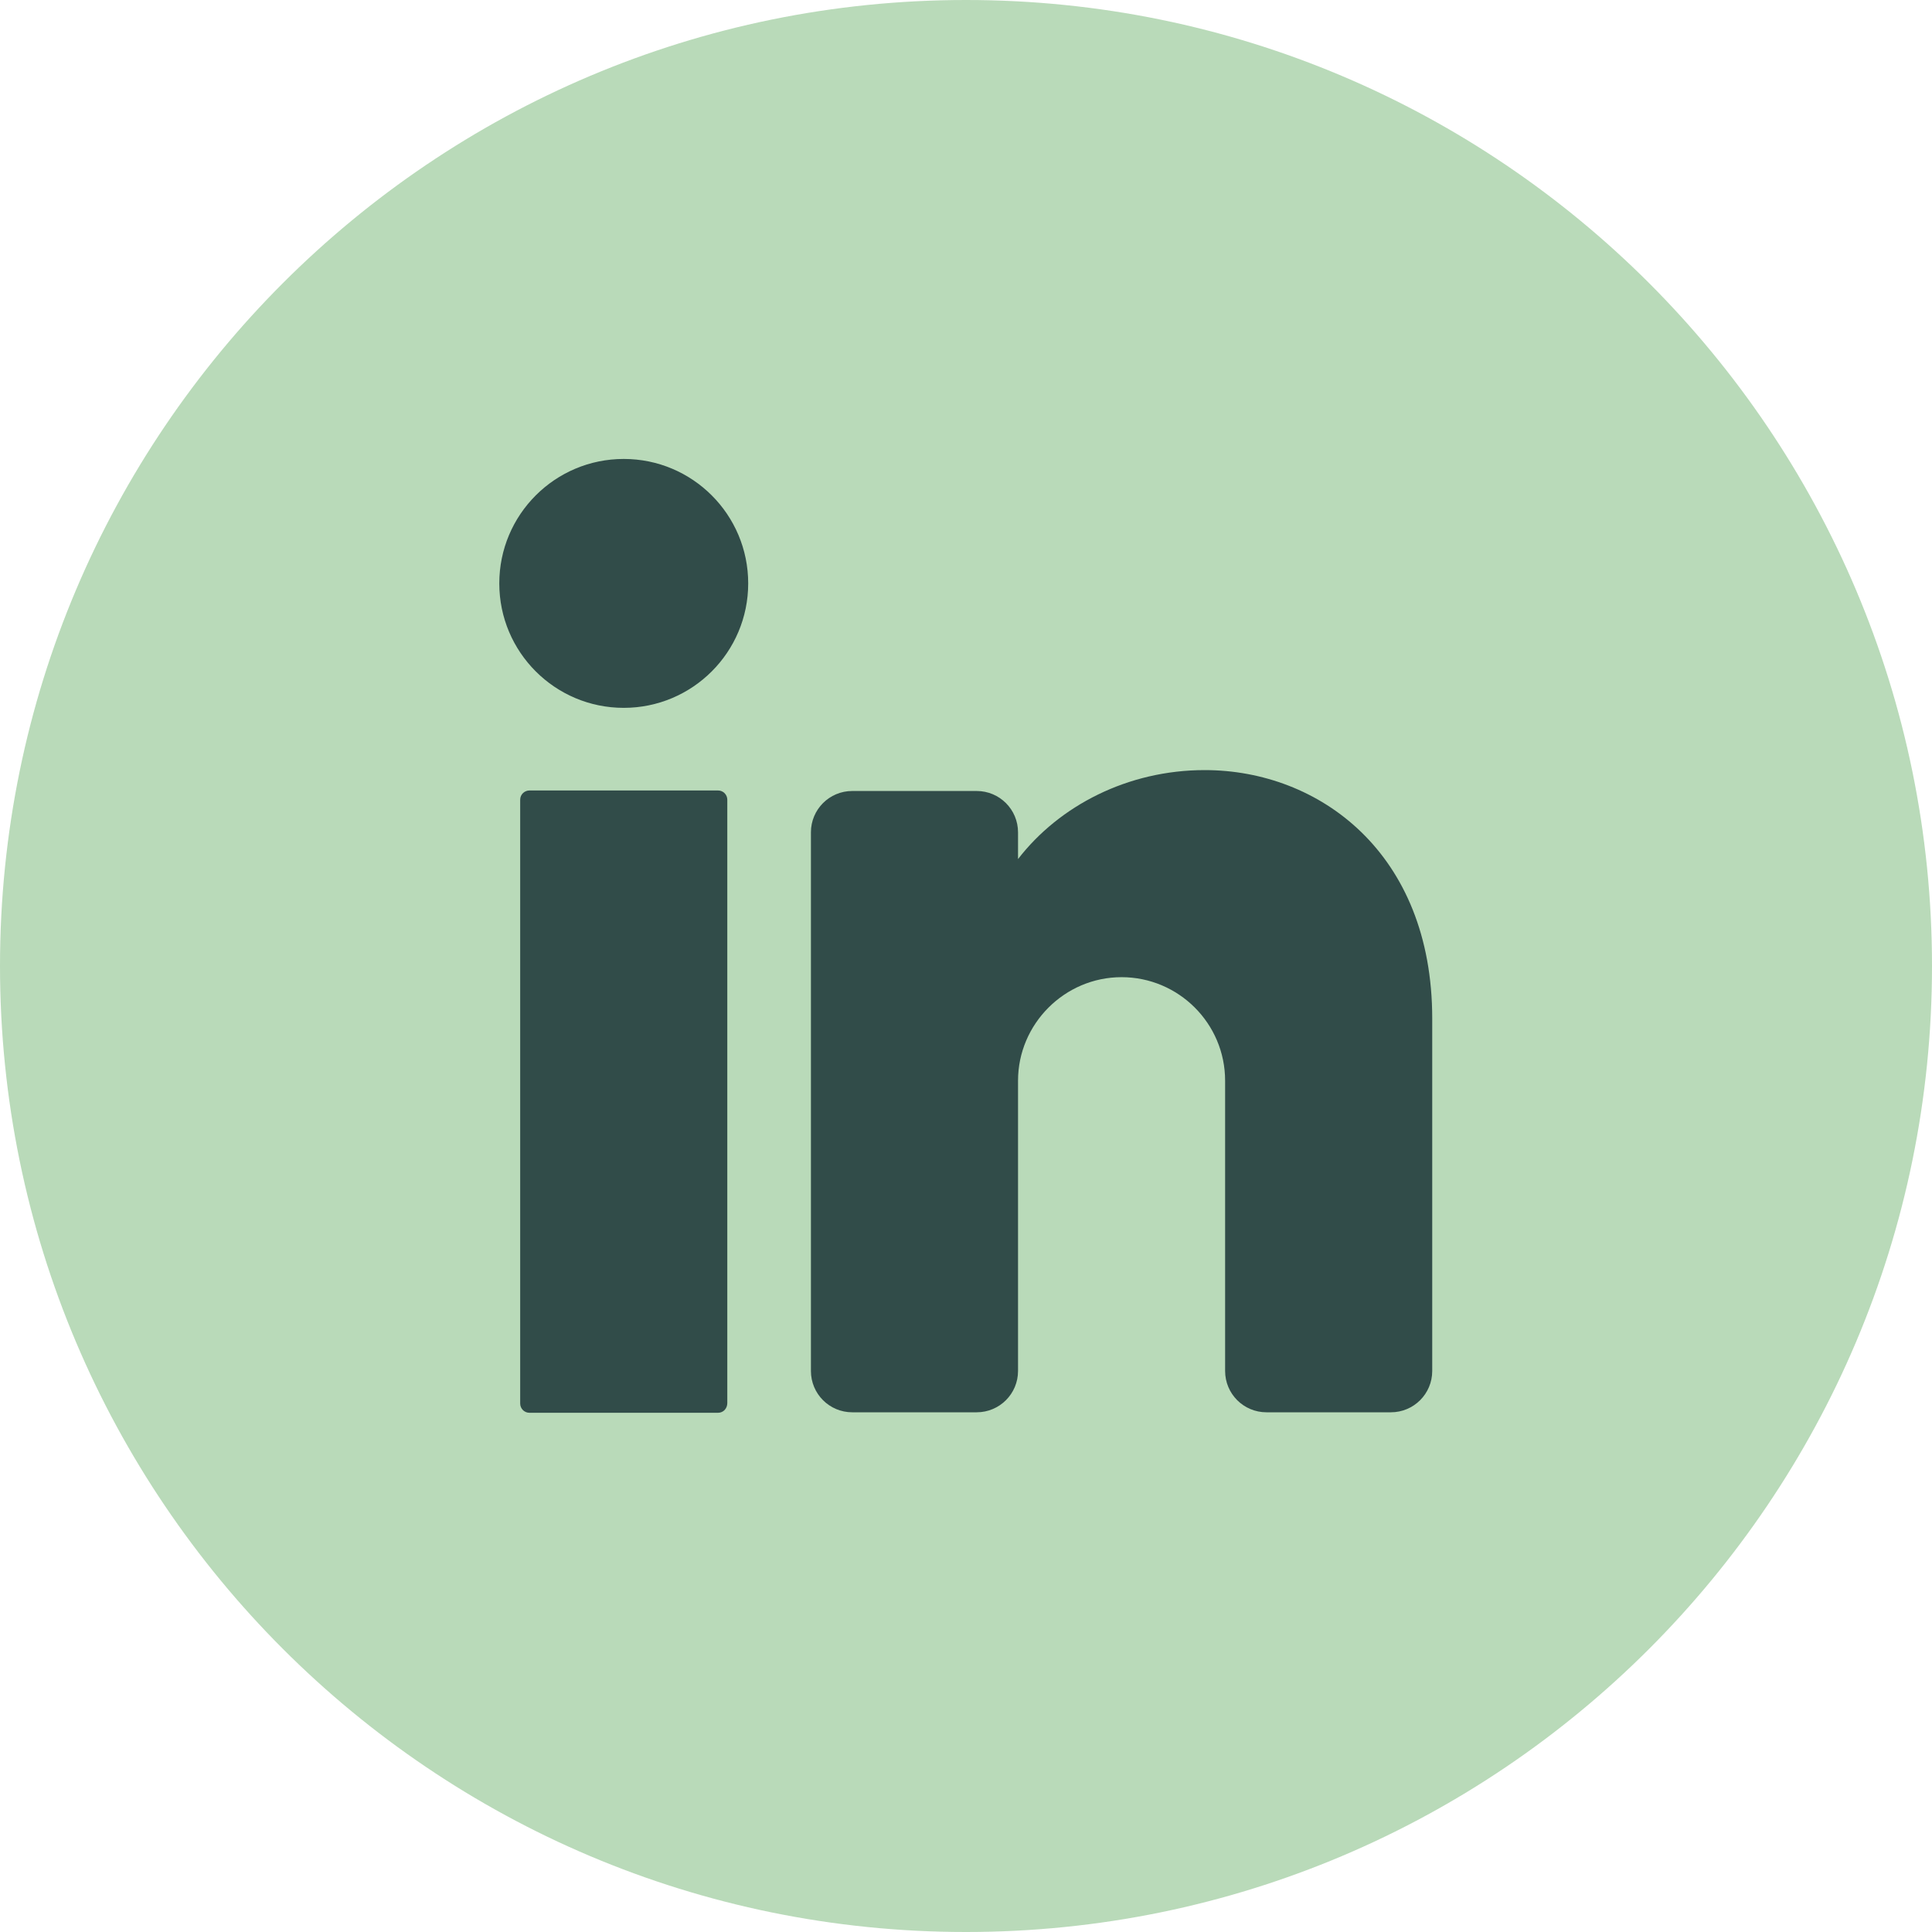 <?xml version="1.0" encoding="utf-8"?>
<svg xmlns="http://www.w3.org/2000/svg" fill="none" height="100%" overflow="visible" preserveAspectRatio="none" style="display: block;" viewBox="0 0 60 60" width="100%">
<g clip-path="url(#clip0_0_615)" id="Linkedin">
<g id="Group">
<path d="M60 30C60 46.563 46.563 60 30 60C13.437 60 0 46.563 0 30C0 13.437 13.437 0 30 0C46.563 0 60 13.437 60 30Z" fill="#B9DAB9" id="Vector"/>
<g id="Group_2">
<path d="M19.371 21.983C21.506 21.983 23.236 20.252 23.236 18.118C23.236 15.983 21.506 14.253 19.371 14.253C17.236 14.253 15.506 15.983 15.506 18.118C15.506 20.252 17.236 21.983 19.371 21.983Z" fill="#314C49" id="Vector_2"/>
<path d="M22.3 43.875H16.442C16.276 43.875 16.155 43.739 16.155 43.588V24.836C16.155 24.67 16.291 24.549 16.442 24.549H22.3C22.466 24.549 22.587 24.685 22.587 24.836V43.573C22.587 43.739 22.466 43.875 22.3 43.875Z" fill="#314C49" id="Vector_3"/>
<path d="M44.479 31.631V42.577C44.479 43.286 43.905 43.86 43.196 43.86H39.331C38.621 43.86 38.047 43.286 38.047 42.577V33.563C38.047 31.782 36.598 30.347 34.831 30.347C33.065 30.347 31.616 31.797 31.616 33.563V42.577C31.616 43.286 31.042 43.86 30.332 43.86H26.467C25.757 43.86 25.184 43.286 25.184 42.577V25.848C25.184 25.139 25.757 24.565 26.467 24.565H30.332C31.042 24.565 31.616 25.139 31.616 25.848V26.679C32.899 25.018 35.028 23.916 37.413 23.916C40.961 23.916 44.479 26.482 44.479 31.631Z" fill="#314C49" id="Vector_4"/>
</g>
</g>
</g>
<defs>
<clipPath id="clip0_0_615">
<rect fill="white" height="60" width="60"/>
</clipPath>
</defs>
</svg>